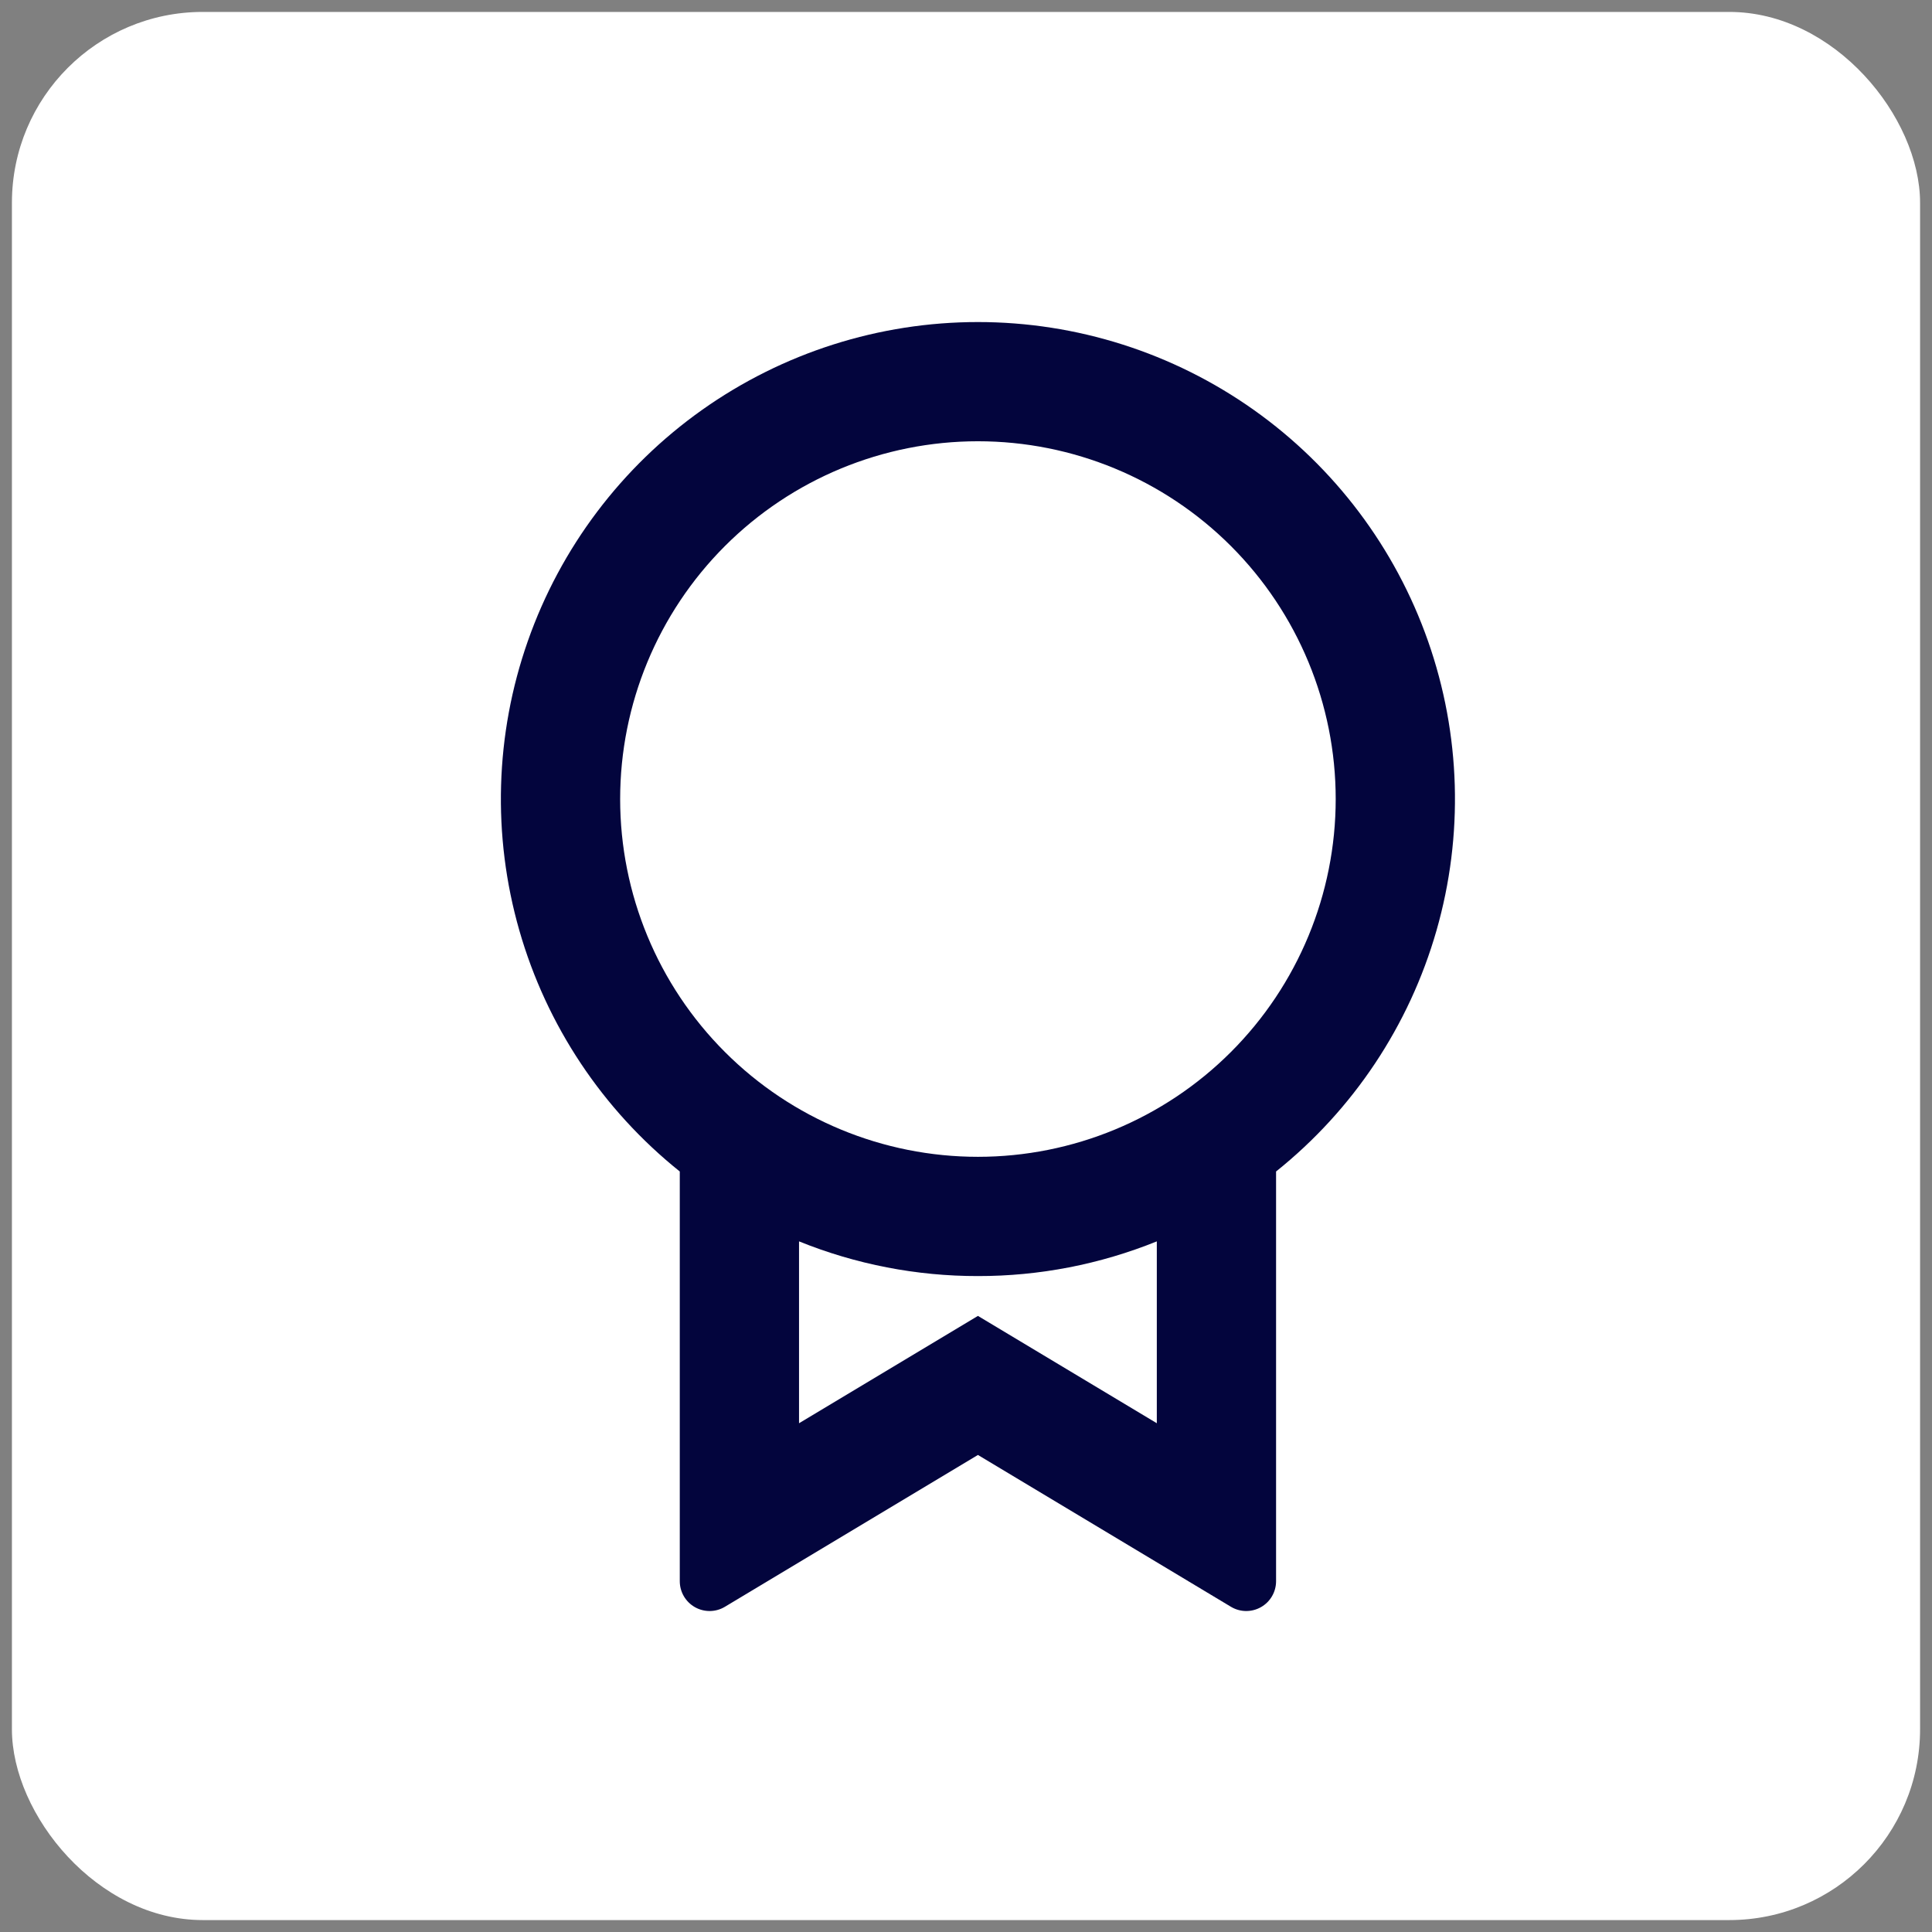 <svg width="81" height="81" viewBox="0 0 81 81" fill="none" xmlns="http://www.w3.org/2000/svg">
<rect x="0" y="0" width="81" height="81" fill="#808080" stroke="none"/>
<rect x="0.5" y="0.5" width="80" height="80" rx="8" fill="white"/>
<path d="M53.5 49.112V66.292C53.5 66.514 53.441 66.731 53.33 66.922C53.219 67.113 53.059 67.271 52.866 67.38C52.674 67.489 52.456 67.545 52.235 67.543C52.014 67.54 51.797 67.479 51.608 67.365L41 61L30.392 67.365C30.203 67.479 29.986 67.54 29.765 67.543C29.543 67.545 29.325 67.489 29.133 67.38C28.94 67.27 28.78 67.112 28.669 66.92C28.558 66.729 28.5 66.511 28.5 66.29V49.115C25.265 46.525 22.915 42.995 21.774 39.011C20.632 35.028 20.756 30.788 22.129 26.879C23.501 22.969 26.054 19.582 29.434 17.186C32.815 14.79 36.856 13.502 41 13.502C45.144 13.502 49.185 14.79 52.566 17.186C55.946 19.582 58.499 22.969 59.871 26.879C61.244 30.788 61.368 35.028 60.226 39.011C59.085 42.995 56.735 46.525 53.5 49.115V49.112ZM33.5 52.045V59.67L41 55.17L48.5 59.67V52.045C46.117 53.009 43.57 53.503 41 53.5C38.43 53.503 35.883 53.009 33.5 52.045ZM41 48.5C44.978 48.5 48.794 46.92 51.607 44.106C54.42 41.294 56 37.478 56 33.5C56 29.522 54.42 25.706 51.607 22.893C48.794 20.08 44.978 18.5 41 18.5C37.022 18.5 33.206 20.08 30.393 22.893C27.58 25.706 26 29.522 26 33.5C26 37.478 27.58 41.294 30.393 44.106C33.206 46.92 37.022 48.5 41 48.5Z" fill="#03053D"/>
</svg>
